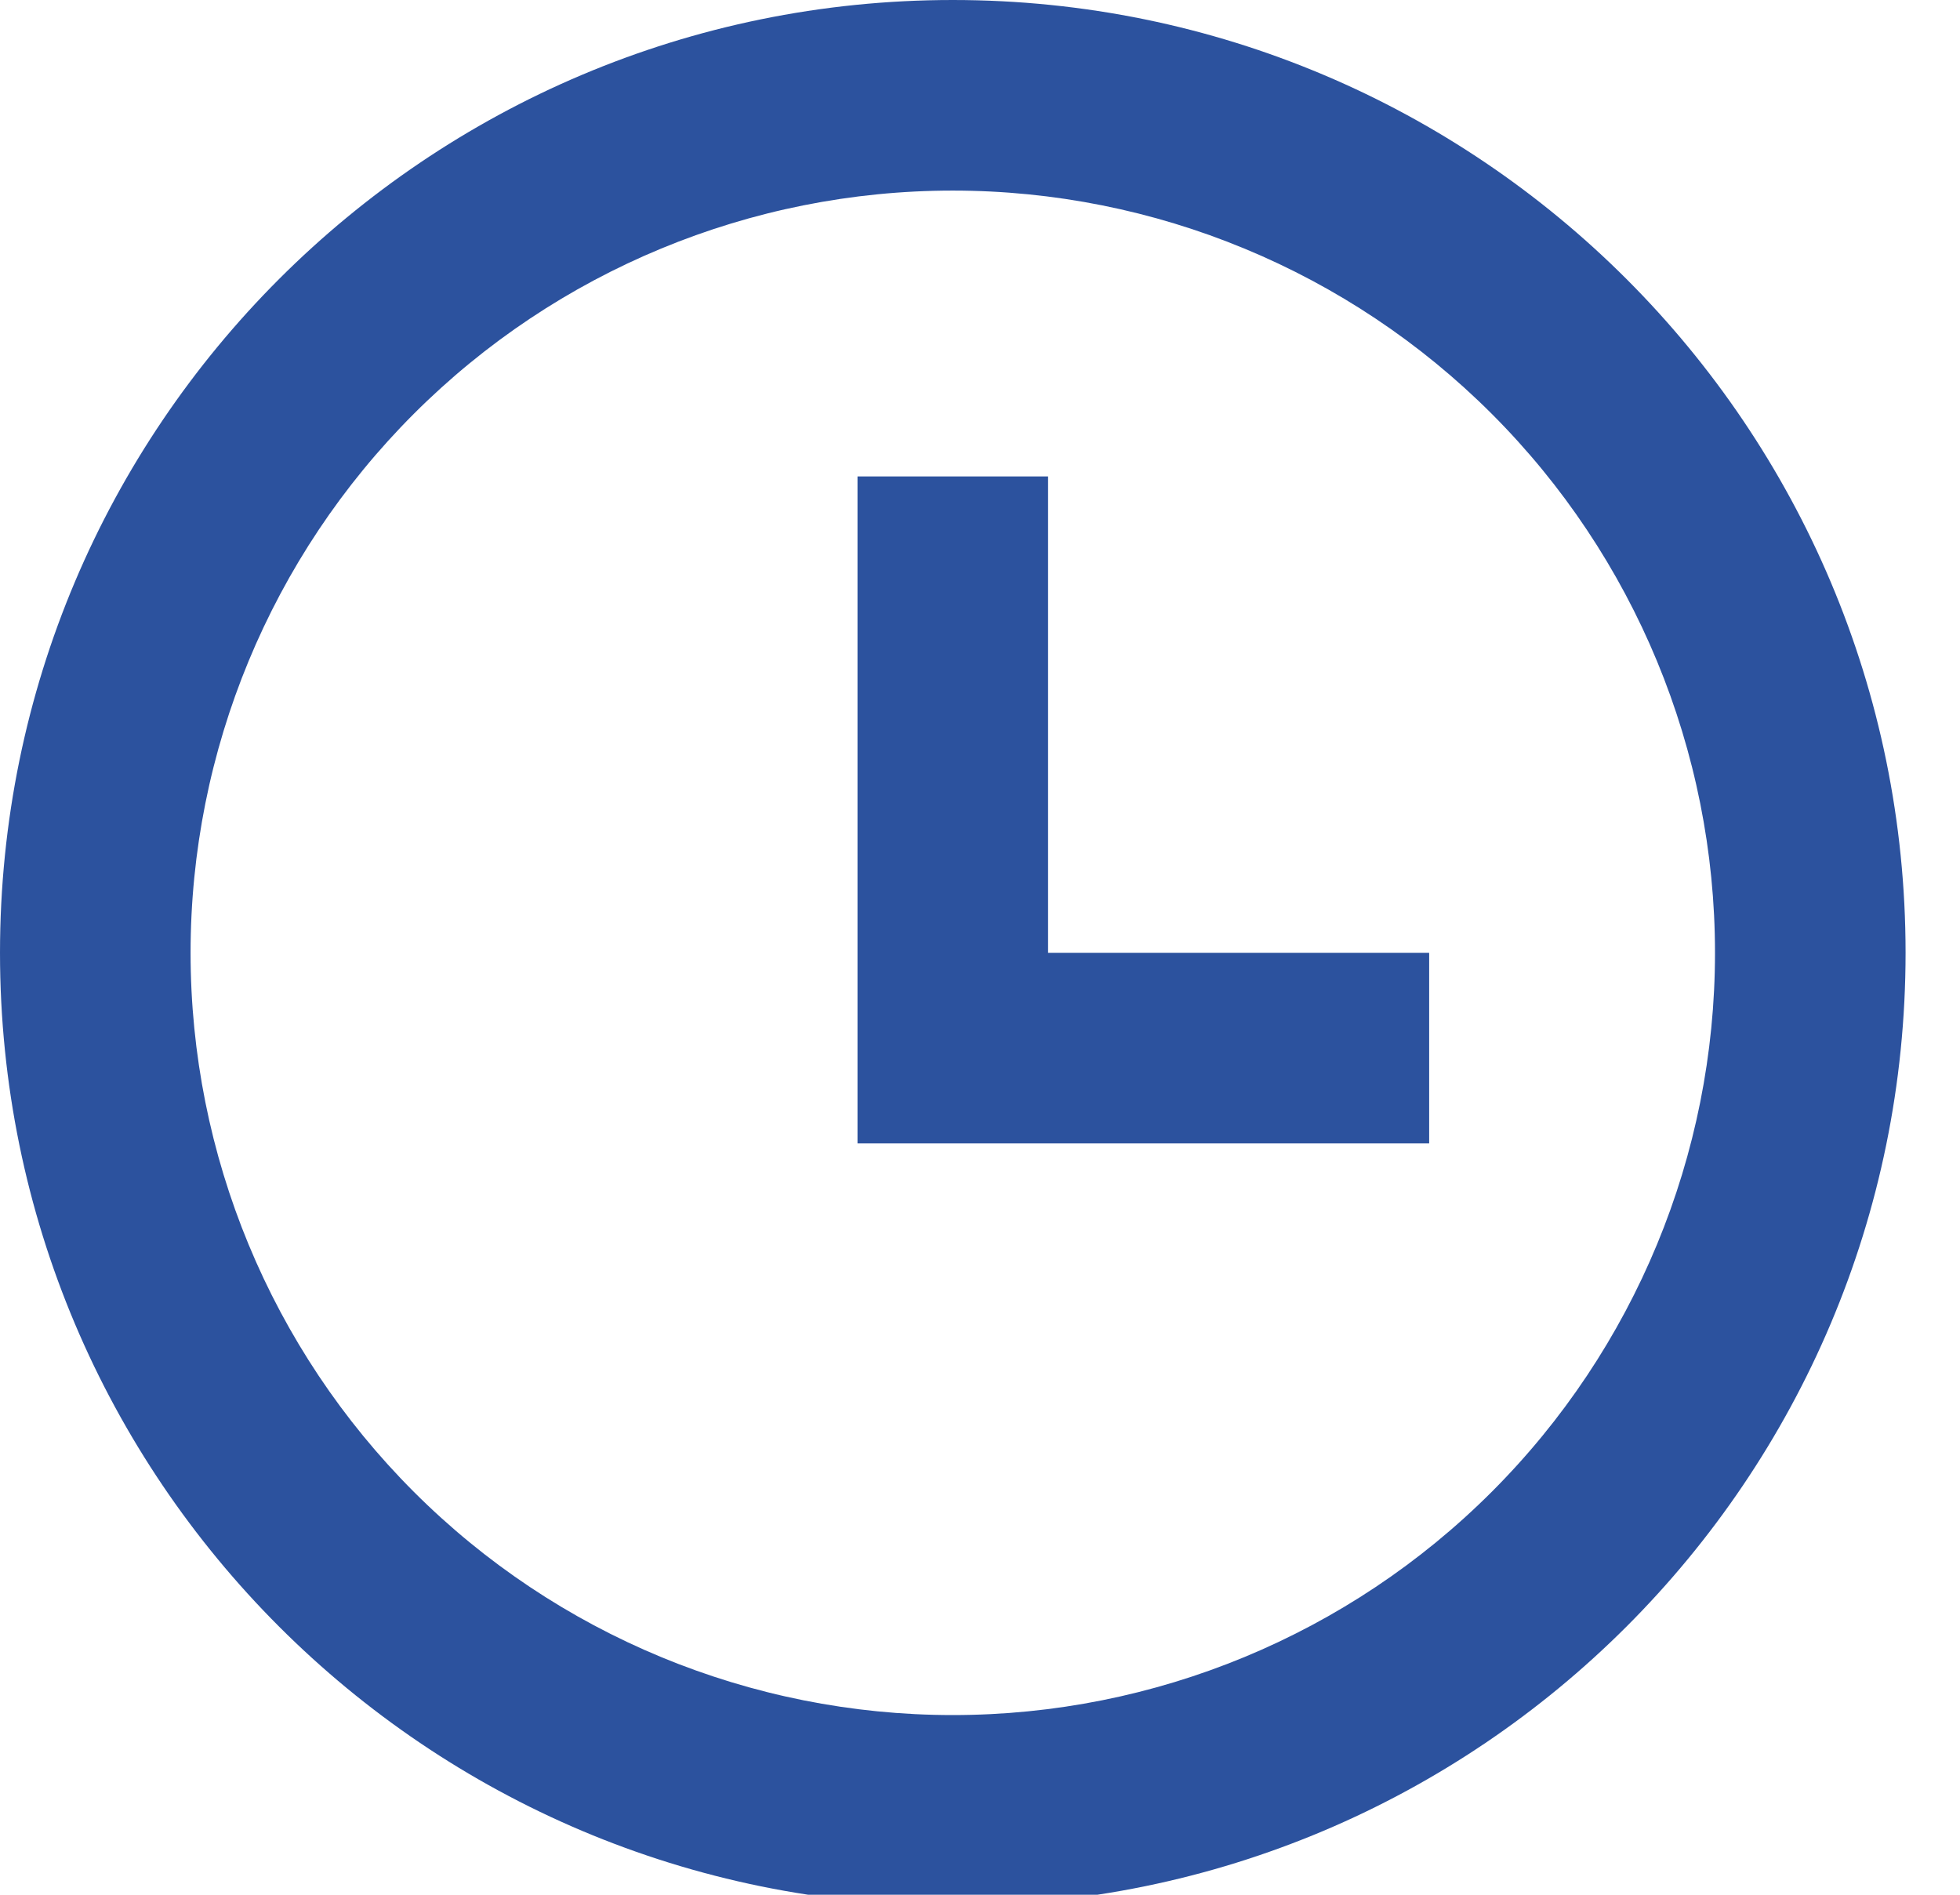 <?xml version="1.0" encoding="UTF-8"?> <svg xmlns="http://www.w3.org/2000/svg" width="30" height="29" viewBox="0 0 30 29" fill="none"> <path d="M14.583 29.167C6.529 29.167 6.10352e-05 22.638 6.10352e-05 14.583C6.10352e-05 6.529 6.529 0 14.583 0C22.638 0 29.167 6.529 29.167 14.583C29.167 22.638 22.638 29.167 14.583 29.167ZM14.583 26.25C17.678 26.25 20.645 25.021 22.833 22.833C25.021 20.645 26.25 17.677 26.25 14.583C26.25 11.489 25.021 8.522 22.833 6.334C20.645 4.146 17.678 2.917 14.583 2.917C11.489 2.917 8.522 4.146 6.334 6.334C4.146 8.522 2.917 11.489 2.917 14.583C2.917 17.677 4.146 20.645 6.334 22.833C8.522 25.021 11.489 26.25 14.583 26.25ZM16.042 14.583H21.875V17.5H13.125V7.292H16.042V14.583Z" fill="#2C529E"></path> </svg> 